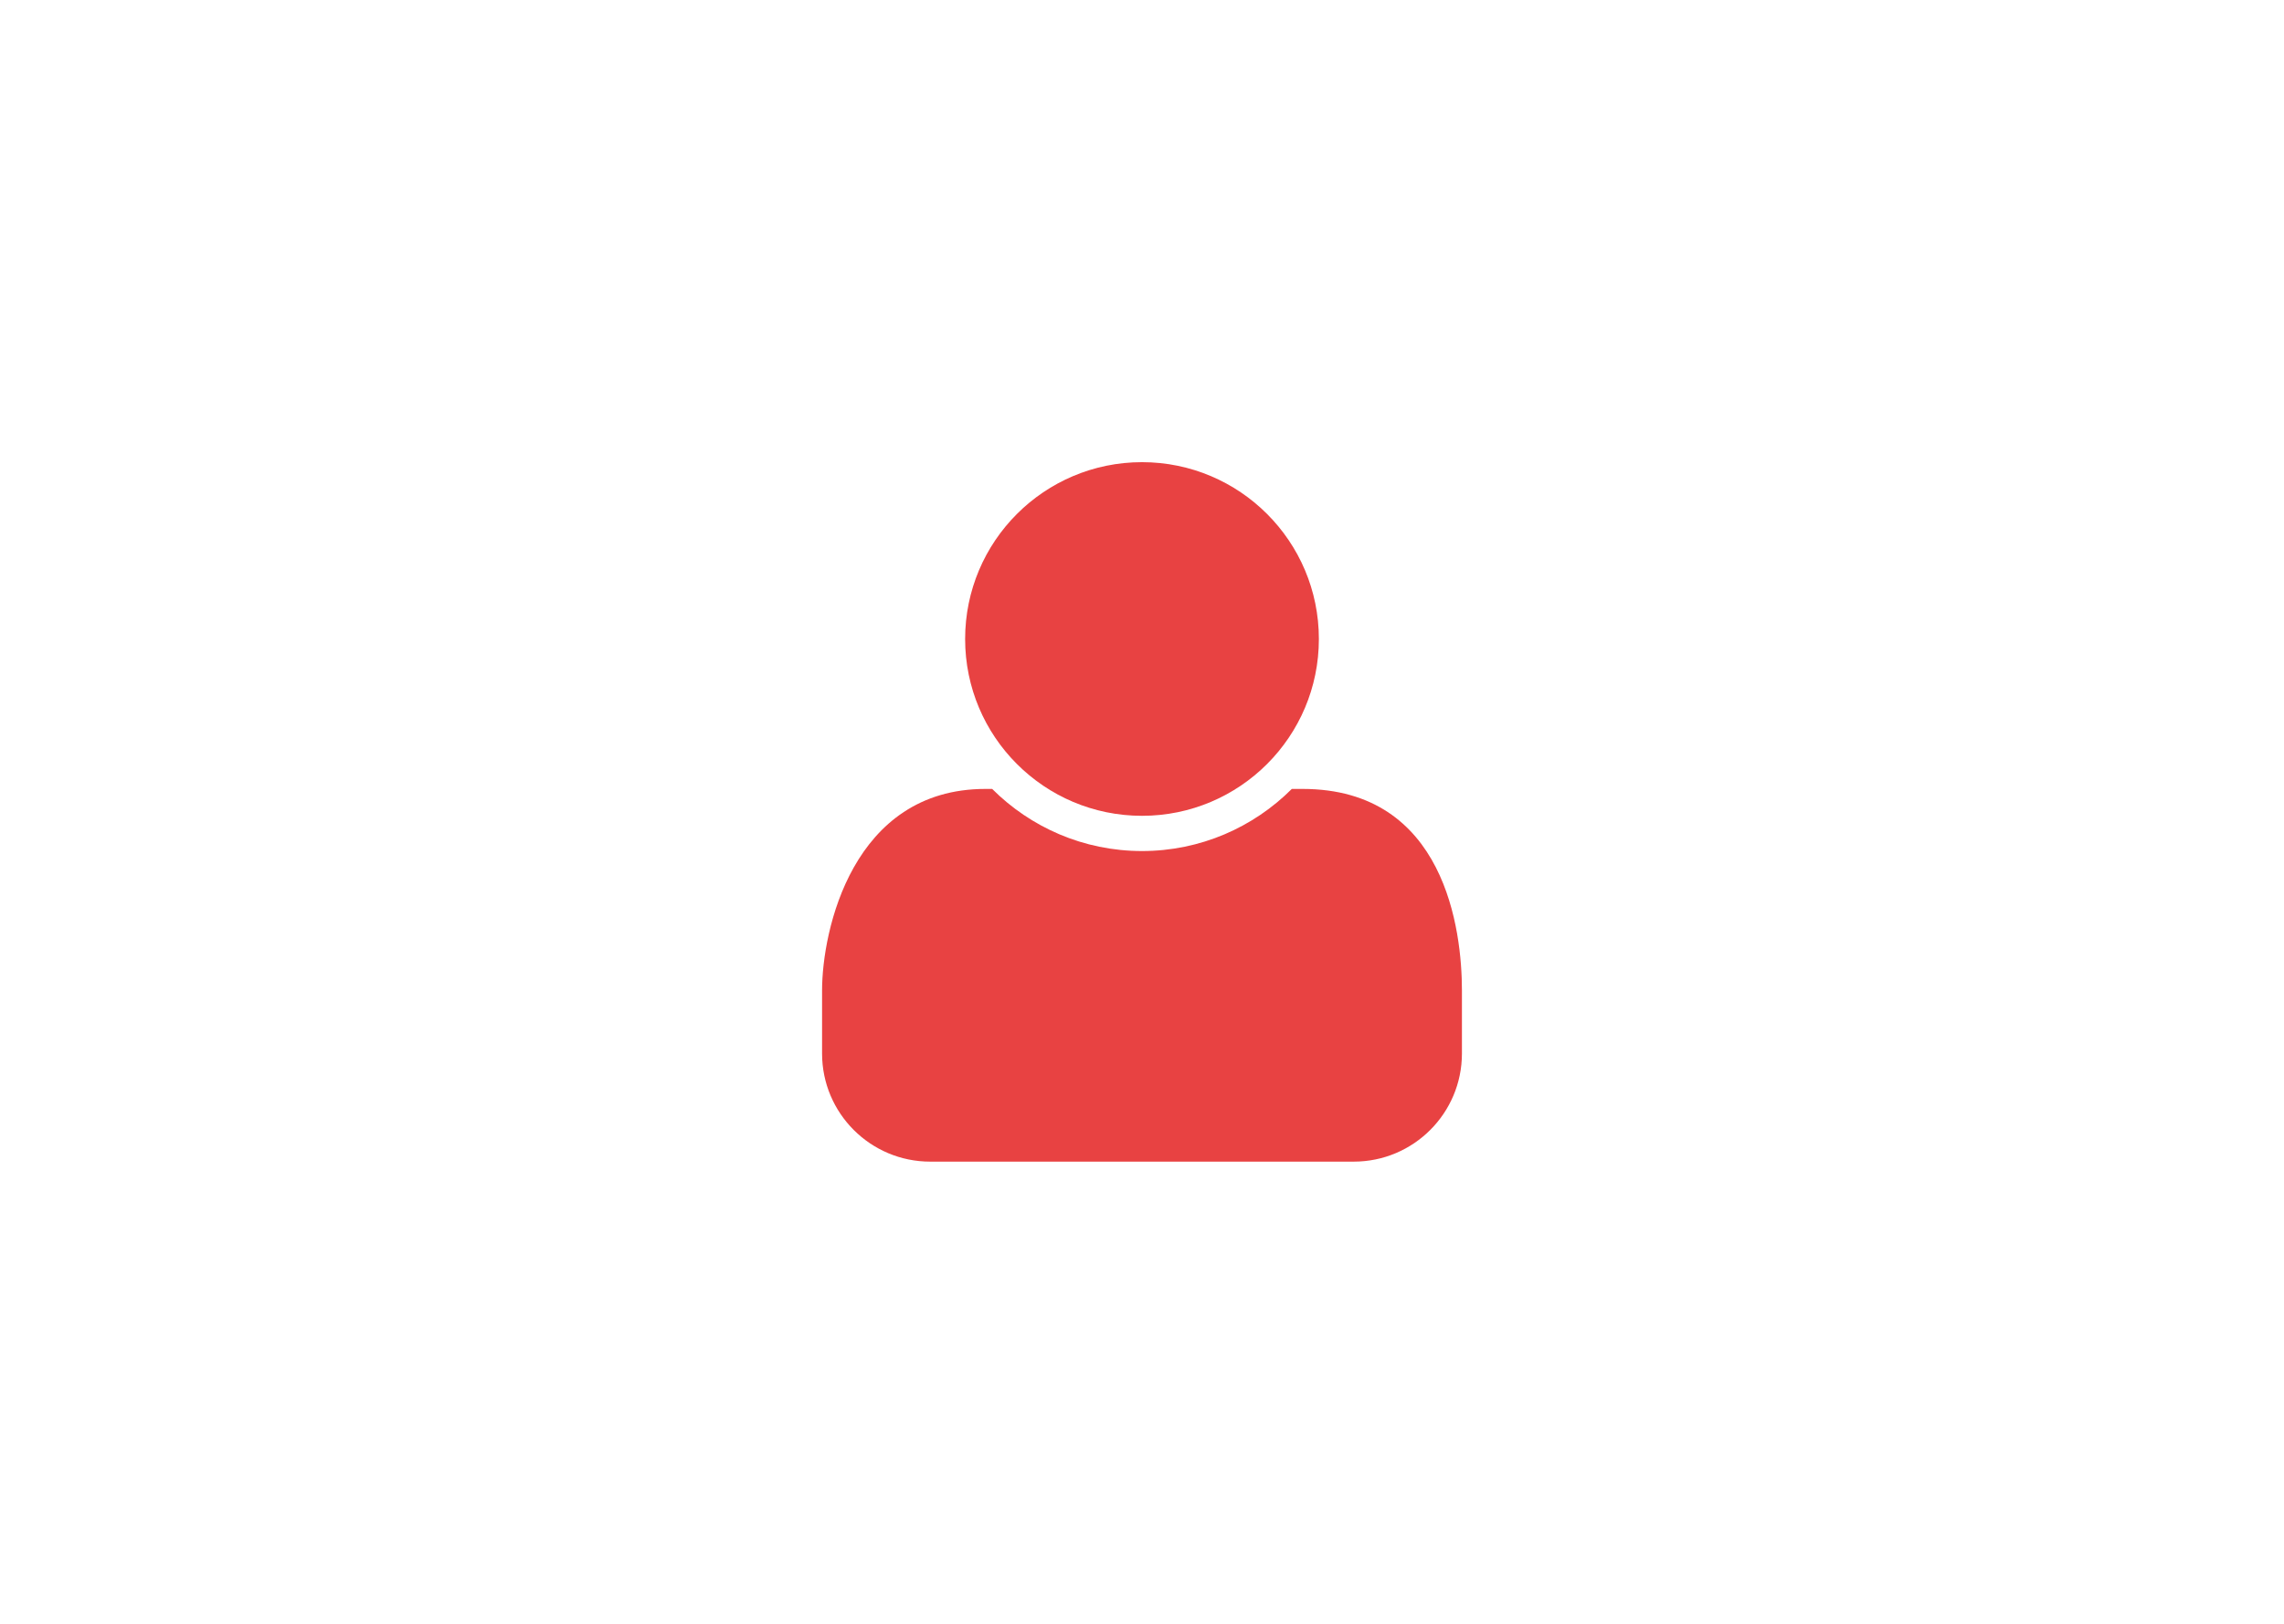 <?xml version="1.0" encoding="utf-8"?>
<!-- Generator: Adobe Illustrator 15.1.0, SVG Export Plug-In . SVG Version: 6.00 Build 0)  -->
<!DOCTYPE svg PUBLIC "-//W3C//DTD SVG 1.1//EN" "http://www.w3.org/Graphics/SVG/1.1/DTD/svg11.dtd">
<svg version="1.1" xmlns="http://www.w3.org/2000/svg" xmlns:xlink="http://www.w3.org/1999/xlink" x="0px" y="0px" width="900px"
	 height="640px" viewBox="0 0 900 640" enable-background="new 0 0 900 640" xml:space="preserve">
<g id="berm_x5F_icon_x5F_900x640_x5F_heures" display="none">
	<path display="inline" fill="#ECF7FD" d="M450.072,182.222c-76.092-0.04-137.81,61.613-137.85,137.706
		c-0.04,76.092,61.613,137.81,137.706,137.85c76.092,0.04,137.81-61.613,137.85-137.705S526.164,182.262,450.072,182.222z
		 M459.841,320.005c0,0.646-0.067,1.29-0.192,1.926c-0.058,0.294-0.169,0.562-0.25,0.844c-0.103,0.334-0.179,0.67-0.313,0.992
		c-0.135,0.331-0.322,0.632-0.495,0.943c-0.135,0.253-0.246,0.513-0.409,0.752c-0.36,0.538-0.774,1.048-1.231,1.504l-54.15,54.095
		c-1.921,1.92-4.441,2.88-6.959,2.879s-5.038-0.965-6.957-2.887c-3.842-3.847-3.839-10.075,0.007-13.917l51.271-51.217l0.052-98.821
		c0.003-5.435,4.412-9.839,9.847-9.836s9.838,4.413,9.835,9.847L459.841,320.005z"/>
</g>
<g id="berm_x5F_icon_x5F_900x640_x5F_dossier">
	<g>
		<defs>
			<rect id="SVGID_1_" x="323.932" y="182.157" width="252.137" height="275.686"/>
		</defs>
		<clipPath id="SVGID_2_">
			<use xlink:href="#SVGID_1_"  overflow="visible"/>
		</clipPath>
		<path clip-path="url(#SVGID_2_)" fill="#E84242" d="M519.696,251.854c0,38.492-31.205,69.69-69.696,69.69
			c-38.49,0-69.695-31.198-69.695-69.69c0-38.488,31.205-69.696,69.695-69.696C488.491,182.157,519.696,213.366,519.696,251.854"/>
		<path clip-path="url(#SVGID_2_)" fill="#E84242" d="M513.248,310.943h-4.212c-15.127,15.124-36.007,24.485-59.034,24.485
			c-23.033,0-43.913-9.361-59.043-24.485h-2.634c-52.436,0-64.392,55.875-64.392,79.416v24.864c0,23.54,19.078,42.62,42.624,42.62
			H533.44c23.538,0,42.628-19.081,42.628-42.62v-24.864C576.068,366.818,569.546,310.943,513.248,310.943"/>
	</g>
</g>
<g id="berm_x5F_icon_x5F_900x640_x5F_satisfaction" display="none">
	<g display="inline">
		<g>
			<defs>
				<rect id="SVGID_3_" x="345.996" y="185.251" width="208.008" height="269.498"/>
			</defs>
			<clipPath id="SVGID_4_">
				<use xlink:href="#SVGID_3_"  overflow="visible"/>
			</clipPath>
			<path clip-path="url(#SVGID_4_)" fill="none" stroke="#C11B1E" stroke-width="7.8" stroke-miterlimit="10" d="
				M367.379,450.851c-9.653,0-17.484-7.729-17.484-17.264V206.424c0-9.541,7.831-17.27,17.484-17.27h117.406l65.32,60.307v184.126
				c0,9.535-7.816,17.264-17.484,17.264H367.379z"/>
		</g>
		<path fill="none" stroke="#C11B1E" stroke-width="7.8" stroke-miterlimit="10" d="M379.463,264.44h85.967 M379.463,247.414
			h85.967 M379.463,230.379h85.967 M379.463,315.537h141.079 M379.463,298.501h141.079 M379.463,281.471h141.079 M379.463,366.63
			h141.079 M379.463,349.599h141.079 M379.463,332.563h141.079 M379.463,417.726h141.079 M379.463,400.694h141.079 M379.463,383.665
			h141.079"/>
		<g>
			<defs>
				<rect id="SVGID_5_" x="345.996" y="185.251" width="208.008" height="269.498"/>
			</defs>
			<clipPath id="SVGID_6_">
				<use xlink:href="#SVGID_5_"  overflow="visible"/>
			</clipPath>
			<path clip-path="url(#SVGID_6_)" fill="#C11B1E" d="M490.009,251.513c-3.396,0-6.169-2.725-6.169-6.067v-56.291h1.788
				l64.478,59.317v3.041H490.009z"/>
			<path clip-path="url(#SVGID_6_)" fill="none" stroke="#C11B1E" stroke-width="7.8" stroke-miterlimit="10" d="
				M490.009,251.513c-3.396,0-6.169-2.725-6.169-6.067v-56.291h1.788l64.478,59.317v3.041H490.009z"/>
		</g>
	</g>
</g>
</svg>

